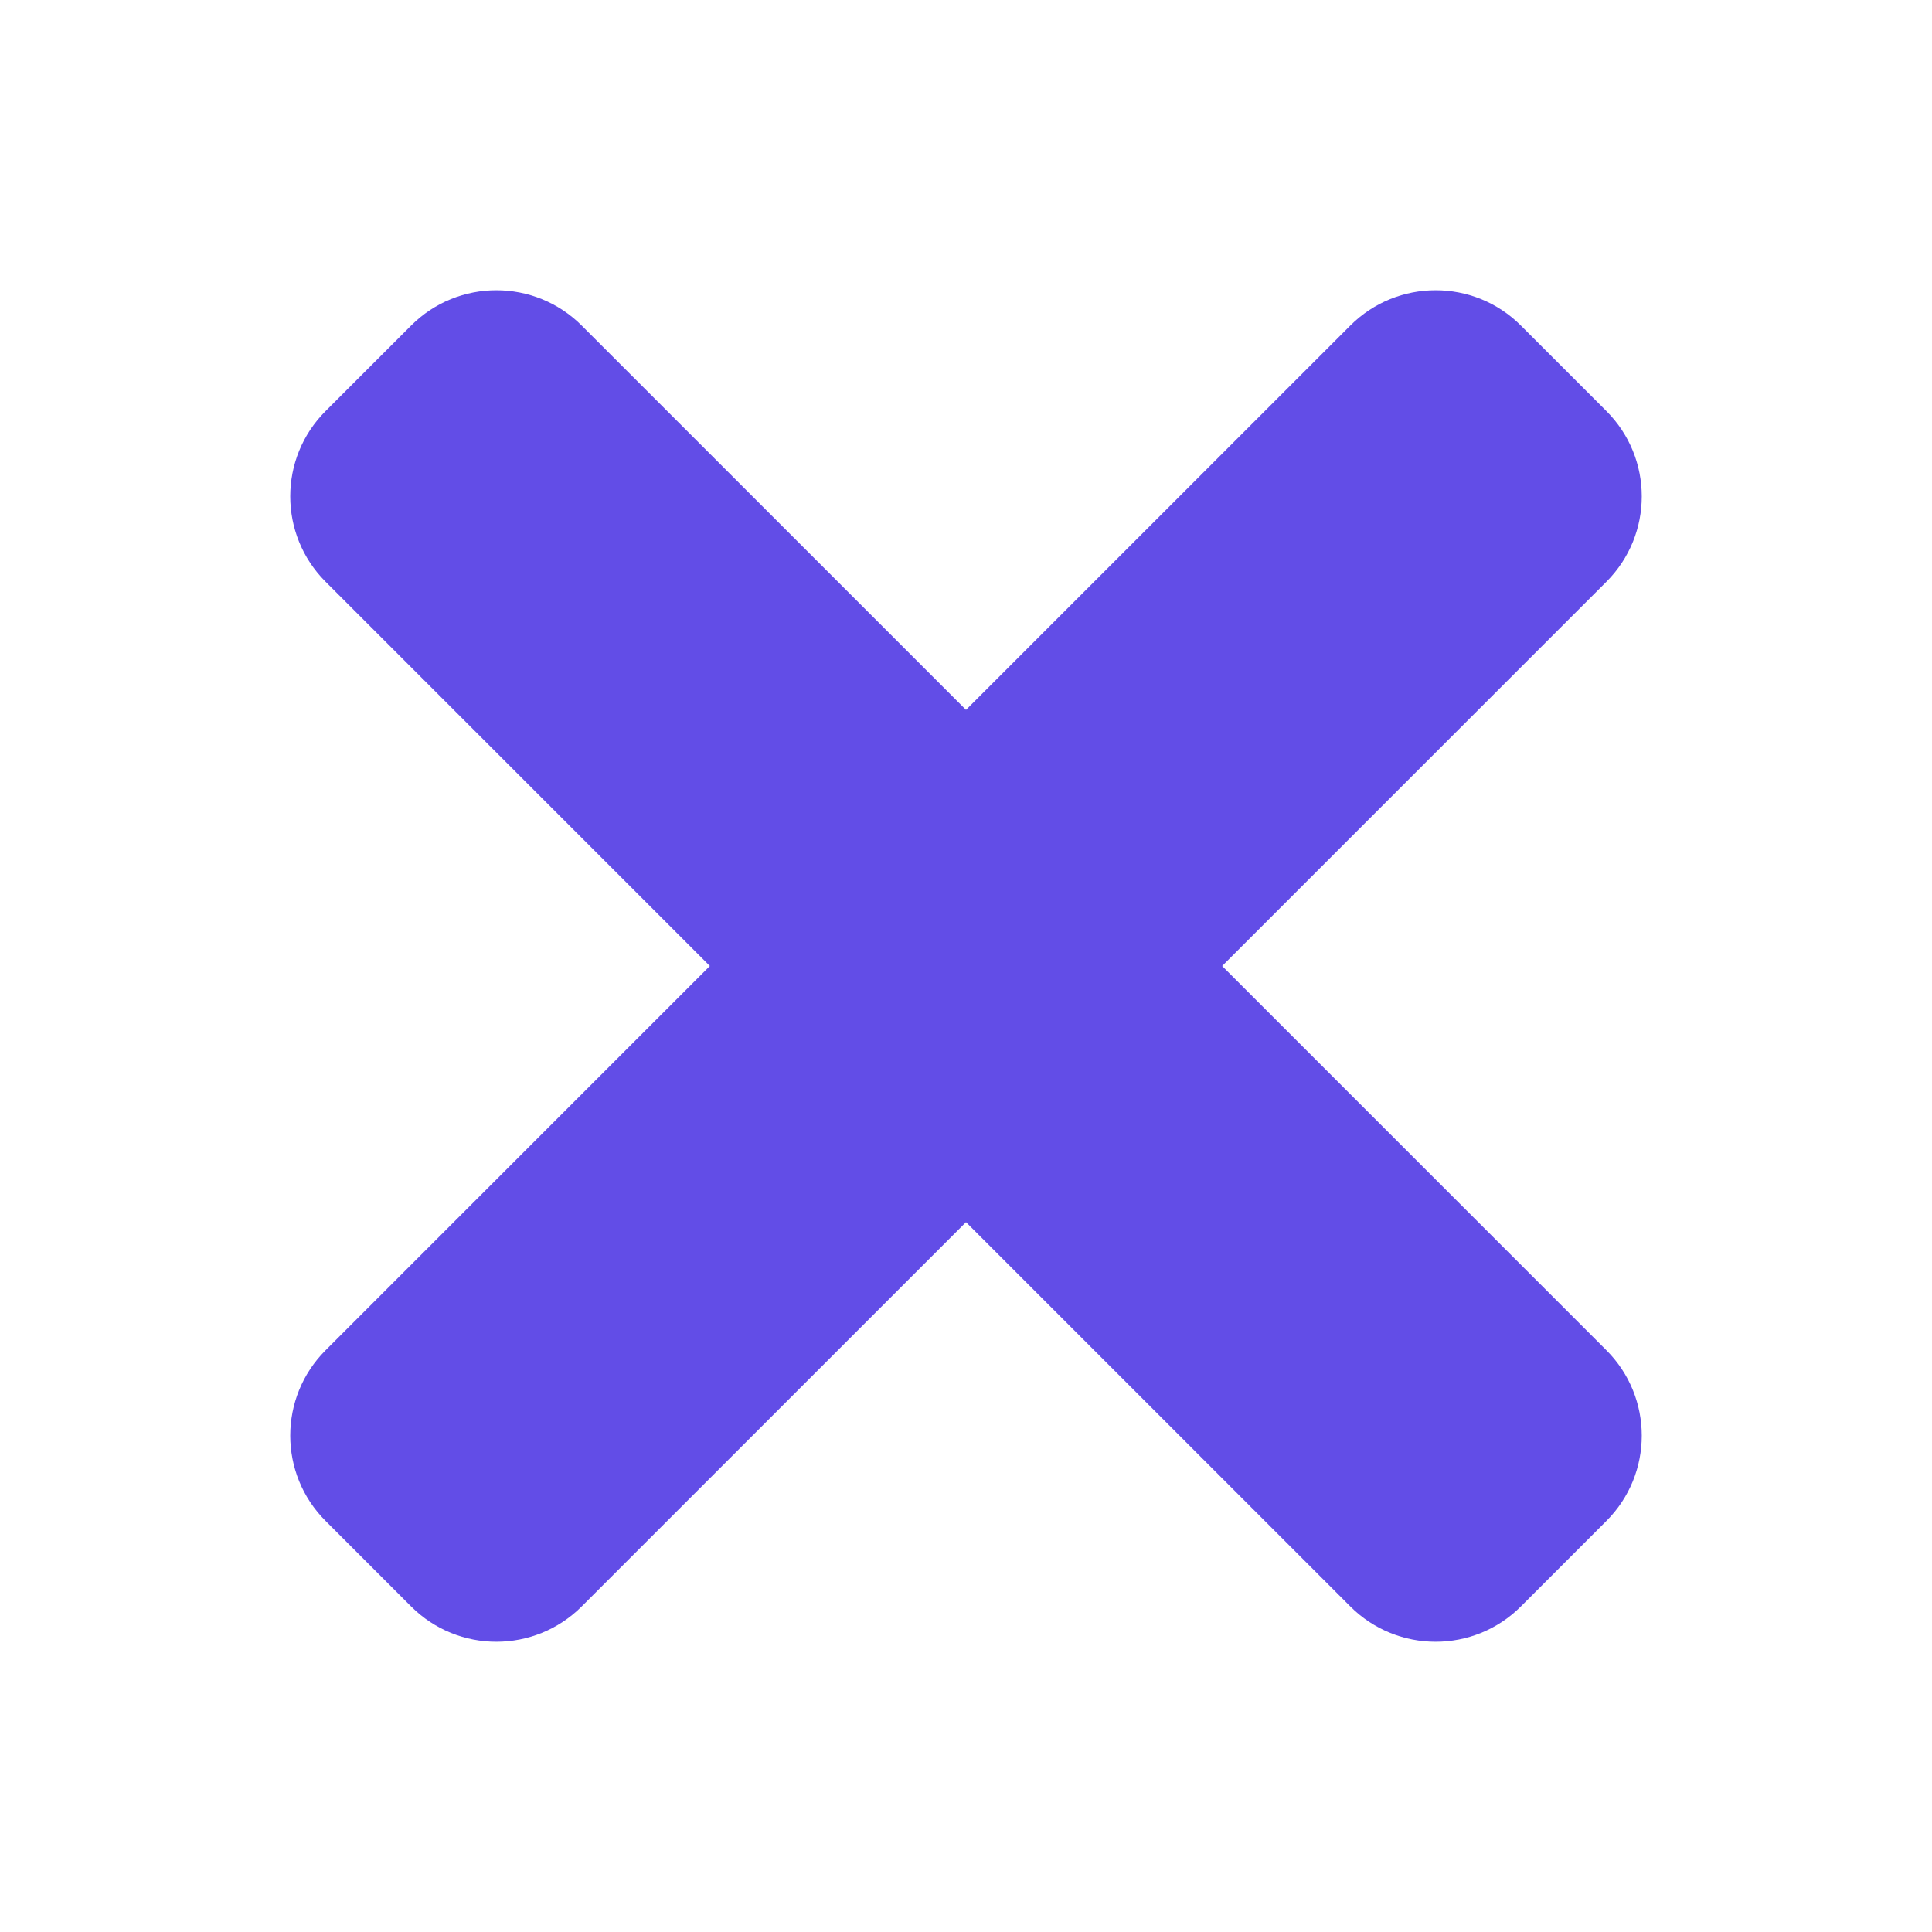 <svg xmlns="http://www.w3.org/2000/svg" width="24" height="24" viewBox="0 0 24 24" fill="none">
<g clip-path="url(#clip0_17_397)">
<path d="M19.955 16.773L15.182 12L19.955 7.227C20.541 6.641 20.541 5.691 19.955 5.106L18.894 4.045C18.309 3.459 17.359 3.459 16.773 4.045L12 8.818L7.227 4.045C6.641 3.459 5.691 3.459 5.106 4.045L4.045 5.106C3.459 5.691 3.459 6.641 4.045 7.227L8.818 12L4.045 16.773C3.459 17.359 3.459 18.309 4.045 18.894L5.106 19.955C5.691 20.541 6.641 20.541 7.227 19.955L12 15.182L16.773 19.955C17.359 20.541 18.309 20.541 18.894 19.955L19.955 18.894C20.541 18.309 20.541 17.359 19.955 16.773Z" fill="#624DE7"/>
</g>
<defs>
<clipPath id="clip0_17_397">
<rect width="24" height="24" fill="white"/>
</clipPath>
</defs>
</svg>